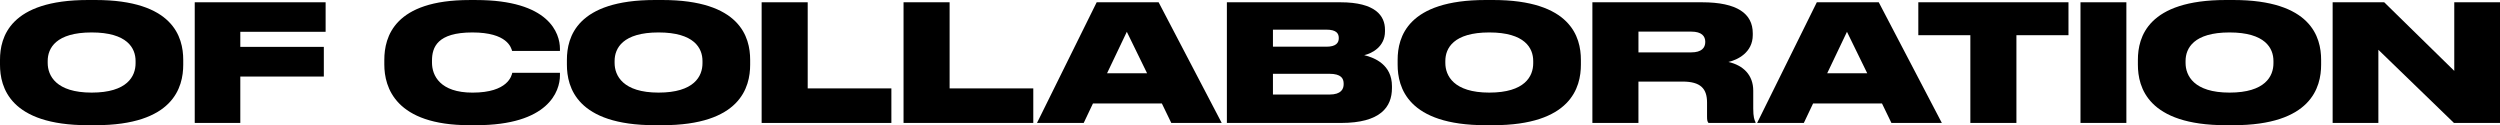 <svg xmlns="http://www.w3.org/2000/svg" id="Layer_2" data-name="Layer 2" viewBox="0 0 1272.13 63.71"><g id="Layer_1-2" data-name="Layer 1"><g><path d="M48.52,0c39.61,0,44.72,18.9,44.72,30.45v2.48c0,11.47-5.03,30.78-44.72,30.78h-3.71C5.03,63.71,0,44.4,0,32.93v-2.48C0,18.9,5.03,0,44.81,0h3.71ZM68.99,31.03c0-6.52-4.21-14.52-22.36-14.52s-22.36,8-22.36,14.52v.99c0,6.44,4.21,15.1,22.36,15.1s22.36-8.33,22.36-14.94v-1.16Z"></path><path d="M165.69,1.16v15.02h-43.41v7.67h42.5v15.1h-42.5v23.6h-23.19V1.16h66.59Z"></path><path d="M238.96,63.71c-37.71,0-43.4-19.23-43.4-30.86v-2.39c0-11.72,5.12-30.45,43.4-30.45h3.22c37.3,0,42.75,16.92,42.75,24.84v1.07h-24.34c-.5-1.65-2.39-9.41-20.22-9.41s-20.55,7.51-20.55,14.36v.99c0,6.6,4.13,15.27,20.63,15.27,18.07,0,19.89-8.66,20.22-10.07h24.26v1.32c0,8-5.78,25.33-42.75,25.33h-3.22Z"></path><path d="M336.99,0c39.61,0,44.73,18.9,44.73,30.45v2.48c0,11.47-5.03,30.78-44.73,30.78h-3.71c-39.77,0-44.81-19.31-44.81-30.78v-2.48c0-11.55,5.03-30.45,44.81-30.45h3.71ZM357.46,31.03c0-6.52-4.21-14.52-22.36-14.52s-22.36,8-22.36,14.52v.99c0,6.44,4.21,15.1,22.36,15.1s22.36-8.33,22.36-14.94v-1.16Z"></path><path d="M411,1.16v43.82h42.58v17.58h-66.02V1.16h23.44Z"></path><path d="M483.21,1.16v43.82h42.58v17.58h-66.02V1.16h23.44Z"></path><path d="M591.22,52.65h-35.07l-4.7,9.9h-23.77l30.37-61.39h31.52l32.1,61.39h-25.66l-4.79-9.9ZM573.39,16.17l-10.07,21.12h20.38l-10.32-21.12Z"></path><path d="M624.3,1.16h57.76c17.91,0,22.69,6.93,22.69,13.95v.91c0,7.67-6.52,11.14-10.56,12.05,5.45,1.32,14.11,4.95,14.11,15.76v.99c0,9.65-5.86,17.74-25.91,17.74h-58.09V1.16ZM647.74,15.1v8.66h27.23c4.87,0,6.27-1.98,6.27-4.29v-.17c0-2.39-1.4-4.21-6.27-4.21h-27.23ZM647.74,37.55v10.56h28.72c6.11,0,7.26-2.89,7.26-5.28v-.25c0-2.64-1.24-5.03-7.26-5.03h-28.72Z"></path><path d="M759.71,0c39.61,0,44.73,18.9,44.73,30.45v2.48c0,11.47-5.03,30.78-44.73,30.78h-3.71c-39.77,0-44.81-19.31-44.81-30.78v-2.48c0-11.55,5.03-30.45,44.81-30.45h3.71ZM780.18,31.03c0-6.52-4.21-14.52-22.36-14.52s-22.36,8-22.36,14.52v.99c0,6.44,4.21,15.1,22.36,15.1s22.36-8.33,22.36-14.94v-1.16Z"></path><path d="M833.73,62.55h-23.44V1.16h55.78c17.91,0,25.83,5.78,25.83,15.76v.91c0,8.91-7.76,12.63-12.38,13.7,7.59,1.73,12.62,6.68,12.62,14.61v9.08c0,4.29.58,5.86,1.16,6.93v.41h-23.93c-.58-.66-.74-1.49-.74-3.22v-7.18c0-7.01-3.22-10.65-12.46-10.65h-22.45v21.04ZM833.73,26.65h26.9c5.2,0,7.1-2.31,7.1-5.28v-.08c0-2.89-1.82-5.2-7.1-5.2h-26.9v10.56Z"></path><path d="M957.66,52.65h-35.07l-4.7,9.9h-23.77l30.37-61.39h31.52l32.1,61.39h-25.66l-4.79-9.9ZM939.84,16.17l-10.07,21.12h20.38l-10.32-21.12Z"></path><path d="M1002.63,17.91h-26.49V1.16h76.41v16.75h-26.49v44.64h-23.44V17.91Z"></path><path d="M1082.01,62.55h-23.35V1.16h23.35v61.39Z"></path><path d="M1136.39,0c39.61,0,44.72,18.9,44.72,30.45v2.48c0,11.47-5.03,30.78-44.72,30.78h-3.71c-39.77,0-44.81-19.31-44.81-30.78v-2.48c0-11.55,5.03-30.45,44.81-30.45h3.71ZM1156.85,31.03c0-6.52-4.21-14.52-22.36-14.52s-22.36,8-22.36,14.52v.99c0,6.44,4.21,15.1,22.36,15.1s22.36-8.33,22.36-14.94v-1.16Z"></path><path d="M1213.21,1.16l35.65,34.91V1.16h23.27v61.39h-23.44l-38.45-37.22v37.22h-23.27V1.16h26.24Z"></path></g></g></svg>